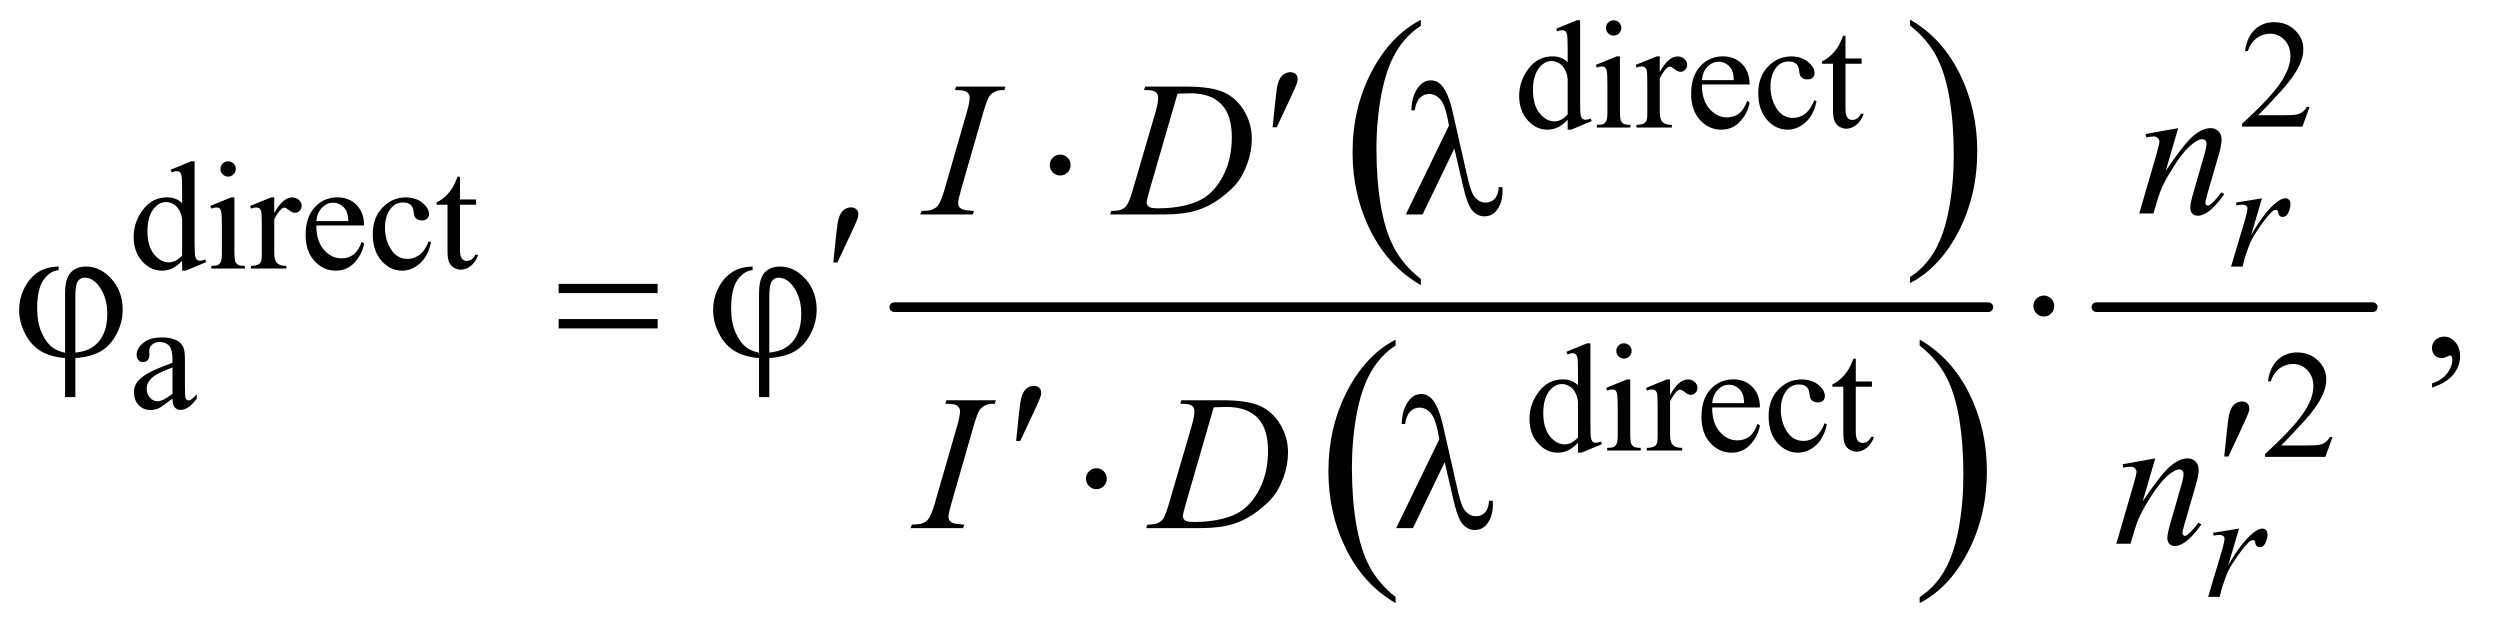 <?xml version="1.0" encoding="UTF-8"?>
<!DOCTYPE svg PUBLIC '-//W3C//DTD SVG 1.0//EN'
          'http://www.w3.org/TR/2001/REC-SVG-20010904/DTD/svg10.dtd'>
<svg stroke-dasharray="none" shape-rendering="auto" xmlns="http://www.w3.org/2000/svg" font-family="'Dialog'" text-rendering="auto" width="203" fill-opacity="1" color-interpolation="auto" color-rendering="auto" preserveAspectRatio="xMidYMid meet" font-size="12px" viewBox="0 0 203 51" fill="black" xmlns:xlink="http://www.w3.org/1999/xlink" stroke="black" image-rendering="auto" stroke-miterlimit="10" stroke-linecap="square" stroke-linejoin="miter" font-style="normal" stroke-width="1" height="51" stroke-dashoffset="0" font-weight="normal" stroke-opacity="1"
><!--Generated by the Batik Graphics2D SVG Generator--><defs id="genericDefs"
  /><g
  ><defs id="defs1"
    ><clipPath clipPathUnits="userSpaceOnUse" id="clipPath1"
      ><path d="M-1 -1 L127.608 -1 L127.608 31 L-1 31 L-1 -1 Z"
      /></clipPath
      ><clipPath clipPathUnits="userSpaceOnUse" id="clipPath2"
      ><path d="M-1183.312 78.594 L-1183.312 1399.064 L5166.908 1399.064 L5166.908 78.594 Z"
      /></clipPath
      ><clipPath clipPathUnits="userSpaceOnUse" id="clipPath3"
      ><path d="M-0 78.594 L-0 1399.064 L4191.999 1399.064 L4191.999 78.594 Z"
      /></clipPath
      ><clipPath clipPathUnits="userSpaceOnUse" id="clipPath4"
      ><path d="M-1724.911 78.594 L-1724.911 1399.064 L4625.873 1399.064 L4625.873 78.594 Z"
      /></clipPath
      ><clipPath clipPathUnits="userSpaceOnUse" id="clipPath5"
      ><path d="M0 78.594 L0 1399.064 L4191.999 1399.064 L4191.999 78.594 Z"
      /></clipPath
      ><clipPath clipPathUnits="userSpaceOnUse" id="clipPath6"
      ><path d="M-1174.194 43.605 L-1174.194 1364.075 L5176.026 1364.075 L5176.026 43.605 Z"
      /></clipPath
      ><clipPath clipPathUnits="userSpaceOnUse" id="clipPath7"
      ><path d="M0 43.605 L0 1364.075 L4191.999 1364.075 L4191.999 43.605 Z"
      /></clipPath
      ><clipPath clipPathUnits="userSpaceOnUse" id="clipPath8"
      ><path d="M-1734.032 43.605 L-1734.032 1364.075 L4616.752 1364.075 L4616.752 43.605 Z"
      /></clipPath
      ><clipPath clipPathUnits="userSpaceOnUse" id="clipPath9"
      ><path d="M-0 43.605 L-0 1364.075 L4191.999 1364.075 L4191.999 43.605 Z"
      /></clipPath
      ><clipPath clipPathUnits="userSpaceOnUse" id="clipPath10"
      ><path d="M64.781 241.534 L64.781 1200 L4109.749 1200 L4109.749 241.534 Z"
      /></clipPath
      ><clipPath clipPathUnits="userSpaceOnUse" id="clipPath11"
      ><path d="M64.781 132.907 L64.781 1091.374 L4109.749 1091.374 L4109.749 132.907 Z"
      /></clipPath
      ><clipPath clipPathUnits="userSpaceOnUse" id="clipPath12"
      ><path d="M64.781 251.118 L64.781 1209.585 L4109.749 1209.585 L4109.749 251.118 Z"
      /></clipPath
      ><clipPath clipPathUnits="userSpaceOnUse" id="clipPath13"
      ><path d="M64.781 299.041 L64.781 1257.508 L4109.749 1257.508 L4109.749 299.041 Z"
      /></clipPath
      ><clipPath clipPathUnits="userSpaceOnUse" id="clipPath14"
      ><path d="M64.781 260.69 L64.781 1219.157 L4109.749 1219.157 L4109.749 260.69 Z"
      /></clipPath
      ><clipPath clipPathUnits="userSpaceOnUse" id="clipPath15"
      ><path d="M47.788 -398.884 L47.788 559.582 L4092.757 559.582 L4092.757 -398.884 Z"
      /></clipPath
      ><clipPath clipPathUnits="userSpaceOnUse" id="clipPath16"
      ><path d="M47.788 -0 L47.788 559.582 L4092.757 559.582 L4092.757 -0 Z"
      /></clipPath
    ></defs
    ><g transform="scale(1.576,1.576) translate(1,1) matrix(0.02,0,0,0.023,23.592,-1.786)"
    ><path d="M2430.781 659.219 L2430.781 672.938 Q2347.562 631.484 2301.172 551.289 Q2254.781 471.094 2254.781 375.766 Q2254.781 276.609 2303.562 195.141 Q2352.344 113.672 2430.781 78.594 L2430.781 91.984 Q2391.562 113.672 2366.375 151.297 Q2341.188 188.922 2328.758 246.789 Q2316.328 304.656 2316.328 367.469 Q2316.328 438.578 2327.805 495.969 Q2339.281 553.359 2362.875 591.148 Q2386.469 628.938 2430.781 659.219 Z" stroke="none" clip-path="url(#clipPath3)"
    /></g
    ><g transform="matrix(0.031,0,0,0.036,55.762,-1.238)"
    ><path d="M3204.344 91.984 L3204.344 78.594 Q3287.562 119.734 3333.961 199.922 Q3380.359 280.109 3380.359 375.453 Q3380.359 474.609 3331.57 556.234 Q3282.781 637.859 3204.344 672.938 L3204.344 659.219 Q3243.891 637.531 3269.078 599.914 Q3294.266 562.297 3306.539 504.586 Q3318.812 446.875 3318.812 383.735 Q3318.812 312.953 3307.492 255.399 Q3296.172 197.844 3272.422 160.063 Q3248.672 122.281 3204.344 91.984 Z" stroke="none" clip-path="url(#clipPath5)"
    /></g
    ><g transform="matrix(0.031,0,0,0.036,38.465,0.015)"
    ><path d="M2414.781 1346.219 L2414.781 1359.938 Q2331.562 1318.484 2285.172 1238.289 Q2238.781 1158.094 2238.781 1062.766 Q2238.781 963.609 2287.562 882.141 Q2336.344 800.672 2414.781 765.594 L2414.781 778.984 Q2375.562 800.672 2350.375 838.297 Q2325.188 875.922 2312.758 933.789 Q2300.328 991.656 2300.328 1054.469 Q2300.328 1125.578 2311.805 1182.969 Q2323.281 1240.36 2346.875 1278.148 Q2370.469 1315.938 2414.781 1346.219 Z" stroke="none" clip-path="url(#clipPath7)"
    /></g
    ><g transform="matrix(0.031,0,0,0.036,56.048,0.015)"
    ><path d="M3220.344 778.984 L3220.344 765.594 Q3303.562 806.734 3349.961 886.922 Q3396.359 967.109 3396.359 1062.453 Q3396.359 1161.609 3347.57 1243.234 Q3298.781 1324.859 3220.344 1359.938 L3220.344 1346.219 Q3259.891 1324.531 3285.078 1286.914 Q3310.266 1249.297 3322.539 1191.586 Q3334.812 1133.875 3334.812 1070.734 Q3334.812 999.953 3323.492 942.398 Q3312.172 884.844 3288.422 847.062 Q3264.672 809.281 3220.344 778.984 Z" stroke="none" clip-path="url(#clipPath9)"
    /></g
    ><g stroke-width="16" transform="matrix(0.049,0,0,0.049,-1.619,-10.337)" stroke-linejoin="round" stroke-linecap="round"
    ><line y2="720" fill="none" x1="1515" clip-path="url(#clipPath10)" x2="3328" y1="720"
    /></g
    ><g stroke-width="16" transform="matrix(0.049,0,0,0.049,-1.619,-10.337)" stroke-linejoin="round" stroke-linecap="round"
    ><line y2="720" fill="none" x1="3507" clip-path="url(#clipPath10)" x2="3965" y1="720"
    /></g
    ><g transform="matrix(0.049,0,0,0.049,-1.619,-4.979)"
    ><path d="M2141.906 312.531 L2146.75 266.281 Q2148.781 246.594 2150.812 239.719 Q2153.781 229.875 2159.172 225.578 Q2164.562 221.281 2171.281 221.281 Q2176.906 221.281 2180.188 224.406 Q2183.469 227.531 2183.469 232.375 Q2183.469 236.125 2181.906 240.344 Q2179.875 246.281 2170.344 266.438 L2148.781 312.531 L2141.906 312.531 Z" stroke="none" clip-path="url(#clipPath11)"
    /></g
    ><g transform="matrix(0.049,0,0,0.049,-1.619,-4.979)"
    ><path d="M1807.188 375.125 Q1807.188 382.312 1802.109 387.391 Q1797.031 392.469 1790 392.469 Q1782.812 392.469 1777.734 387.391 Q1772.656 382.312 1772.656 375.125 Q1772.656 367.938 1777.734 362.859 Q1782.812 357.781 1790 357.781 Q1797.031 357.781 1802.109 362.859 Q1807.188 367.938 1807.188 375.125 ZM2443.125 347.781 L2390.469 457 L2362.656 457 L2434.219 309.656 L2431.562 295.906 Q2426.875 273.406 2418.984 265.359 Q2411.094 257.312 2401.406 257.312 Q2392.656 257.312 2386.094 263.719 Q2379.531 270.125 2377.5 284.5 L2371.875 284.5 Q2372.344 260.125 2383.906 245.438 Q2392.188 234.812 2404.062 234.812 Q2414.531 234.812 2422.031 243.094 Q2433.281 255.75 2440.469 287.781 L2465.469 397.781 Q2471.094 422.469 2478.281 429.812 Q2485.312 437.312 2494.844 437.312 Q2503.906 437.312 2509.766 431.219 Q2515.625 425.125 2516.719 411.688 L2522.812 411.688 Q2522.969 415.75 2522.969 417.781 Q2522.969 438.25 2512.812 450.75 Q2505.156 460.125 2492.812 460.125 Q2481.875 460.125 2473.281 450.906 Q2464.688 441.688 2457.188 408.562 L2443.125 347.781 Z" stroke="none" clip-path="url(#clipPath11)"
    /></g
    ><g transform="matrix(0.049,0,0,0.049,-1.619,-10.81)"
    ><path d="M1413.906 655.531 L1418.75 609.281 Q1420.781 589.594 1422.812 582.719 Q1425.781 572.875 1431.172 568.578 Q1436.562 564.281 1443.281 564.281 Q1448.906 564.281 1452.187 567.406 Q1455.469 570.531 1455.469 575.375 Q1455.469 579.125 1453.906 583.344 Q1451.875 589.281 1442.344 609.438 L1420.781 655.531 L1413.906 655.531 Z" stroke="none" clip-path="url(#clipPath12)"
    /></g
    ><g transform="matrix(0.049,0,0,0.049,-1.619,-10.337)"
    ><path d="M140.875 795.625 L140.875 696.875 Q140.875 672.969 150.016 662.812 Q159.156 652.656 175.562 652.656 Q199.312 652.656 217.828 673.203 Q236.344 693.75 236.344 724.375 Q236.344 744.844 226.266 764.297 Q216.188 783.75 200.094 793.047 Q184 802.344 157.906 804.375 L157.906 869.062 L140.875 869.062 L140.875 804.375 Q116.969 802.344 100.953 792.969 Q84.938 783.594 74.859 764.375 Q64.781 745.156 64.781 724.688 Q64.781 707.344 71.422 692.5 Q78.062 677.656 87.281 669.062 Q96.5 660.469 106.266 656.797 Q116.031 653.125 130.25 652.656 L130.25 658.594 Q116.188 659.688 105.406 674.531 Q94.625 689.375 94.625 721.875 Q94.625 745.469 101.969 762.109 Q109.312 778.75 120.406 787.031 Q127.594 792.344 140.875 795.625 ZM157.906 795.312 Q173.688 793.594 183.375 787.969 Q196.812 780.312 203.844 765.859 Q210.875 751.406 210.875 731.406 Q210.875 703.125 196.656 684.531 Q186.344 671.094 173.062 671.094 Q166.344 671.094 162.125 676.953 Q157.906 682.813 157.906 701.875 L157.906 795.313 ZM958.781 681.406 L1122.844 681.406 L1122.844 696.562 L958.781 696.562 L958.781 681.406 ZM958.781 739.688 L1122.844 739.688 L1122.844 755.156 L958.781 755.156 L958.781 739.688 ZM1290.875 795.625 L1290.875 696.875 Q1290.875 672.969 1300.016 662.812 Q1309.156 652.656 1325.562 652.656 Q1349.312 652.656 1367.828 673.203 Q1386.344 693.75 1386.344 724.375 Q1386.344 744.844 1376.266 764.297 Q1366.188 783.75 1350.094 793.047 Q1334 802.344 1307.906 804.375 L1307.906 869.062 L1290.875 869.062 L1290.875 804.375 Q1266.969 802.344 1250.953 792.969 Q1234.938 783.594 1224.859 764.375 Q1214.781 745.156 1214.781 724.687 Q1214.781 707.344 1221.422 692.5 Q1228.062 677.656 1237.281 669.062 Q1246.5 660.469 1256.265 656.797 Q1266.031 653.125 1280.25 652.656 L1280.25 658.594 Q1266.187 659.687 1255.406 674.531 Q1244.625 689.375 1244.625 721.875 Q1244.625 745.469 1251.969 762.109 Q1259.312 778.75 1270.406 787.031 Q1277.594 792.344 1290.875 795.625 ZM1307.906 795.312 Q1323.688 793.594 1333.375 787.969 Q1346.812 780.312 1353.844 765.859 Q1360.875 751.406 1360.875 731.406 Q1360.875 703.125 1346.656 684.531 Q1336.344 671.094 1323.062 671.094 Q1316.344 671.094 1312.125 676.953 Q1307.906 682.813 1307.906 701.875 L1307.906 795.313 ZM3437.188 718.125 Q3437.188 725.312 3432.109 730.391 Q3427.031 735.469 3420 735.469 Q3412.812 735.469 3407.734 730.391 Q3402.656 725.312 3402.656 718.125 Q3402.656 710.938 3407.734 705.859 Q3412.812 700.781 3420 700.781 Q3427.031 700.781 3432.109 705.859 Q3437.188 710.938 3437.188 718.125 Z" stroke="none" clip-path="url(#clipPath10)"
    /></g
    ><g transform="matrix(0.049,0,0,0.049,-1.619,-10.337)"
    ><path d="M3718.906 967.531 L3723.75 921.281 Q3725.781 901.594 3727.812 894.719 Q3730.781 884.875 3736.172 880.578 Q3741.562 876.281 3748.281 876.281 Q3753.906 876.281 3757.188 879.406 Q3760.469 882.531 3760.469 887.375 Q3760.469 891.125 3758.906 895.344 Q3756.875 901.281 3747.344 921.438 L3725.781 967.531 L3718.906 967.531 Z" stroke="none" clip-path="url(#clipPath10)"
    /></g
    ><g transform="matrix(0.049,0,0,0.049,-1.619,-13.173)"
    ><path d="M1716.906 999.531 L1721.75 953.281 Q1723.781 933.594 1725.812 926.719 Q1728.781 916.875 1734.172 912.578 Q1739.562 908.281 1746.281 908.281 Q1751.906 908.281 1755.187 911.406 Q1758.469 914.531 1758.469 919.375 Q1758.469 923.125 1756.906 927.344 Q1754.875 933.281 1745.344 953.438 L1723.781 999.531 L1716.906 999.531 Z" stroke="none" clip-path="url(#clipPath13)"
    /></g
    ><g transform="matrix(0.049,0,0,0.049,-1.619,-13.173)"
    ><path d="M1867.188 1062.125 Q1867.188 1069.312 1862.109 1074.391 Q1857.031 1079.469 1850 1079.469 Q1842.812 1079.469 1837.734 1074.391 Q1832.656 1069.312 1832.656 1062.125 Q1832.656 1054.938 1837.734 1049.859 Q1842.812 1044.781 1850 1044.781 Q1857.031 1044.781 1862.109 1049.859 Q1867.188 1054.938 1867.188 1062.125 ZM2427.125 1034.781 L2374.469 1144 L2346.656 1144 L2418.219 996.656 L2415.562 982.906 Q2410.875 960.406 2402.984 952.359 Q2395.094 944.312 2385.406 944.312 Q2376.656 944.312 2370.094 950.719 Q2363.531 957.125 2361.5 971.5 L2355.875 971.5 Q2356.344 947.125 2367.906 932.438 Q2376.188 921.812 2388.062 921.812 Q2398.531 921.812 2406.031 930.094 Q2417.281 942.75 2424.469 974.781 L2449.469 1084.781 Q2455.094 1109.469 2462.281 1116.812 Q2469.312 1124.312 2478.844 1124.312 Q2487.906 1124.312 2493.766 1118.219 Q2499.625 1112.125 2500.719 1098.688 L2506.812 1098.688 Q2506.969 1102.75 2506.969 1104.781 Q2506.969 1125.25 2496.812 1137.75 Q2489.156 1147.125 2476.812 1147.125 Q2465.875 1147.125 2457.281 1137.906 Q2448.688 1128.688 2441.188 1095.562 L2427.125 1034.781 Z" stroke="none" clip-path="url(#clipPath13)"
    /></g
    ><g transform="matrix(0.049,0,0,0.049,-1.619,-4.979)"
    ><path d="M2630.875 300.125 Q2622.5 308.875 2614.5 312.688 Q2606.5 316.5 2597.25 316.5 Q2578.5 316.5 2564.5 300.812 Q2550.5 285.125 2550.5 260.5 Q2550.5 235.875 2566 215.438 Q2581.5 195 2605.875 195 Q2621 195 2630.875 204.625 L2630.875 183.5 Q2630.875 163.875 2629.938 159.375 Q2629 154.875 2627 153.25 Q2625 151.625 2622 151.625 Q2618.75 151.625 2613.375 153.625 L2611.75 149.25 L2645.875 135.25 L2651.5 135.25 L2651.5 267.625 Q2651.5 287.75 2652.438 292.188 Q2653.375 296.625 2655.438 298.375 Q2657.5 300.125 2660.25 300.125 Q2663.625 300.125 2669.25 298 L2670.625 302.375 L2636.625 316.5 L2630.875 316.5 L2630.875 300.125 ZM2630.875 291.375 L2630.875 232.375 Q2630.125 223.875 2626.375 216.875 Q2622.625 209.875 2616.438 206.312 Q2610.25 202.75 2604.375 202.75 Q2593.375 202.75 2584.75 212.625 Q2573.375 225.625 2573.375 250.625 Q2573.375 275.875 2584.375 289.312 Q2595.375 302.75 2608.875 302.75 Q2620.25 302.75 2630.875 291.375 ZM2707.125 135.25 Q2712.375 135.25 2716.062 138.938 Q2719.75 142.625 2719.75 147.875 Q2719.75 153.125 2716.062 156.875 Q2712.375 160.625 2707.125 160.625 Q2701.875 160.625 2698.125 156.875 Q2694.375 153.125 2694.375 147.875 Q2694.375 142.625 2698.062 138.938 Q2701.75 135.25 2707.125 135.25 ZM2717.5 195.125 L2717.5 287.125 Q2717.5 297.875 2719.062 301.438 Q2720.625 305 2723.688 306.75 Q2726.75 308.5 2734.875 308.5 L2734.875 313 L2679.25 313 L2679.25 308.5 Q2687.625 308.5 2690.5 306.875 Q2693.375 305.25 2695.062 301.5 Q2696.75 297.75 2696.75 287.125 L2696.75 243 Q2696.75 224.375 2695.625 218.875 Q2694.75 214.875 2692.875 213.312 Q2691 211.75 2687.75 211.75 Q2684.25 211.75 2679.25 213.625 L2677.5 209.125 L2712 195.125 L2717.5 195.125 ZM2783.5 195.125 L2783.5 220.875 Q2797.875 195.125 2813 195.125 Q2819.875 195.125 2824.375 199.312 Q2828.875 203.5 2828.875 209 Q2828.875 213.875 2825.625 217.25 Q2822.375 220.625 2817.875 220.625 Q2813.5 220.625 2808.062 216.312 Q2802.625 212 2800 212 Q2797.75 212 2795.125 214.5 Q2789.5 219.625 2783.5 231.375 L2783.5 286.25 Q2783.5 295.75 2785.875 300.625 Q2787.5 304 2791.625 306.25 Q2795.75 308.5 2803.5 308.5 L2803.5 313 L2744.875 313 L2744.875 308.5 Q2753.625 308.5 2757.875 305.75 Q2761 303.75 2762.25 299.375 Q2762.875 297.25 2762.875 287.25 L2762.875 242.875 Q2762.875 222.875 2762.062 219.062 Q2761.25 215.25 2759.062 213.5 Q2756.875 211.75 2753.625 211.75 Q2749.75 211.75 2744.875 213.625 L2743.625 209.125 L2778.25 195.125 L2783.5 195.125 ZM2853.25 241.625 Q2853.125 267.125 2865.625 281.625 Q2878.125 296.125 2895 296.125 Q2906.25 296.125 2914.562 289.938 Q2922.875 283.75 2928.5 268.75 L2932.375 271.25 Q2929.75 288.375 2917.125 302.438 Q2904.5 316.5 2885.5 316.5 Q2864.875 316.5 2850.188 300.438 Q2835.5 284.375 2835.5 257.25 Q2835.5 227.875 2850.562 211.438 Q2865.625 195 2888.375 195 Q2907.625 195 2920 207.688 Q2932.375 220.375 2932.375 241.625 L2853.25 241.625 ZM2853.25 234.375 L2906.25 234.375 Q2905.625 223.375 2903.625 218.875 Q2900.5 211.875 2894.312 207.875 Q2888.125 203.875 2881.375 203.875 Q2871 203.875 2862.812 211.938 Q2854.625 220 2853.25 234.375 ZM3043.25 269.5 Q3038.625 292.125 3025.125 304.312 Q3011.625 316.5 2995.25 316.5 Q2975.75 316.5 2961.25 300.125 Q2946.75 283.75 2946.75 255.875 Q2946.75 228.875 2962.812 212 Q2978.875 195.125 3001.375 195.125 Q3018.25 195.125 3029.125 204.062 Q3040 213 3040 222.625 Q3040 227.375 3036.938 230.312 Q3033.875 233.25 3028.375 233.25 Q3021 233.25 3017.25 228.5 Q3015.125 225.875 3014.438 218.5 Q3013.75 211.125 3009.375 207.25 Q3005 203.5 2997.25 203.5 Q2984.75 203.5 2977.125 212.75 Q2967 225 2967 245.125 Q2967 265.625 2977.062 281.312 Q2987.125 297 3004.25 297 Q3016.5 297 3026.25 288.625 Q3033.125 282.875 3039.625 267.75 L3043.25 269.5 ZM3091.25 160.875 L3091.25 198.5 L3118 198.5 L3118 207.25 L3091.25 207.25 L3091.25 281.5 Q3091.25 292.625 3094.438 296.5 Q3097.625 300.375 3102.625 300.375 Q3106.75 300.375 3110.625 297.812 Q3114.5 295.25 3116.625 290.25 L3121.5 290.25 Q3117.125 302.5 3109.125 308.688 Q3101.125 314.875 3092.625 314.875 Q3086.875 314.875 3081.375 311.688 Q3075.875 308.5 3073.25 302.562 Q3070.625 296.625 3070.625 284.25 L3070.625 207.25 L3052.5 207.25 L3052.5 203.125 Q3059.375 200.375 3066.562 193.812 Q3073.75 187.25 3079.375 178.25 Q3082.25 173.5 3087.375 160.875 L3091.25 160.875 Z" stroke="none" clip-path="url(#clipPath11)"
    /></g
    ><g transform="matrix(0.049,0,0,0.049,-1.619,-11.282)"
    ><path d="M3860.375 407.375 L3848.5 440 L3748.5 440 L3748.5 435.375 Q3792.625 395.125 3810.625 369.625 Q3828.625 344.125 3828.625 323 Q3828.625 306.875 3818.75 296.5 Q3808.875 286.125 3795.125 286.125 Q3782.625 286.125 3772.688 293.438 Q3762.75 300.75 3758 314.875 L3753.375 314.875 Q3756.5 291.75 3769.438 279.375 Q3782.375 267 3801.75 267 Q3822.375 267 3836.188 280.25 Q3850 293.5 3850 311.5 Q3850 324.375 3844 337.25 Q3834.75 357.5 3814 380.125 Q3782.875 414.125 3775.125 421.125 L3819.375 421.125 Q3832.875 421.125 3838.312 420.125 Q3843.75 419.125 3848.125 416.062 Q3852.5 413 3855.75 407.375 L3860.375 407.375 Z" stroke="none" clip-path="url(#clipPath14)"
    /></g
    ><g transform="matrix(0.049,0,0,0.049,-1.619,-10.337)"
    ><path d="M334.875 643.125 Q326.5 651.875 318.5 655.688 Q310.5 659.5 301.25 659.5 Q282.5 659.5 268.5 643.812 Q254.5 628.125 254.5 603.5 Q254.5 578.875 270 558.438 Q285.5 538 309.875 538 Q325 538 334.875 547.625 L334.875 526.5 Q334.875 506.875 333.938 502.375 Q333 497.875 331 496.25 Q329 494.625 326 494.625 Q322.75 494.625 317.375 496.625 L315.75 492.25 L349.875 478.25 L355.5 478.25 L355.5 610.625 Q355.5 630.75 356.438 635.188 Q357.375 639.625 359.438 641.375 Q361.5 643.125 364.25 643.125 Q367.625 643.125 373.25 641 L374.625 645.375 L340.625 659.5 L334.875 659.5 L334.875 643.125 ZM334.875 634.375 L334.875 575.375 Q334.125 566.875 330.375 559.875 Q326.625 552.875 320.438 549.312 Q314.25 545.75 308.375 545.75 Q297.375 545.75 288.75 555.625 Q277.375 568.625 277.375 593.625 Q277.375 618.875 288.375 632.312 Q299.375 645.75 312.875 645.75 Q324.25 645.75 334.875 634.375 ZM411.125 478.25 Q416.375 478.25 420.062 481.938 Q423.75 485.625 423.75 490.875 Q423.75 496.125 420.062 499.875 Q416.375 503.625 411.125 503.625 Q405.875 503.625 402.125 499.875 Q398.375 496.125 398.375 490.875 Q398.375 485.625 402.062 481.938 Q405.75 478.25 411.125 478.25 ZM421.5 538.125 L421.5 630.125 Q421.5 640.875 423.062 644.438 Q424.625 648 427.688 649.75 Q430.75 651.5 438.875 651.5 L438.875 656 L383.25 656 L383.25 651.5 Q391.625 651.5 394.5 649.875 Q397.375 648.25 399.062 644.5 Q400.75 640.75 400.75 630.125 L400.75 586 Q400.75 567.375 399.625 561.875 Q398.75 557.875 396.875 556.312 Q395 554.75 391.75 554.75 Q388.25 554.75 383.25 556.625 L381.5 552.125 L416 538.125 L421.5 538.125 ZM487.5 538.125 L487.5 563.875 Q501.875 538.125 517 538.125 Q523.875 538.125 528.375 542.312 Q532.875 546.5 532.875 552 Q532.875 556.875 529.625 560.25 Q526.375 563.625 521.875 563.625 Q517.5 563.625 512.062 559.312 Q506.625 555 504 555 Q501.75 555 499.125 557.5 Q493.5 562.625 487.5 574.375 L487.5 629.25 Q487.5 638.75 489.875 643.625 Q491.5 647 495.625 649.25 Q499.75 651.5 507.5 651.5 L507.5 656 L448.875 656 L448.875 651.5 Q457.625 651.5 461.875 648.75 Q465 646.75 466.25 642.375 Q466.875 640.25 466.875 630.25 L466.875 585.875 Q466.875 565.875 466.062 562.062 Q465.25 558.25 463.062 556.5 Q460.875 554.75 457.625 554.75 Q453.75 554.75 448.875 556.625 L447.625 552.125 L482.25 538.125 L487.5 538.125 ZM557.25 584.625 Q557.125 610.125 569.625 624.625 Q582.125 639.125 599 639.125 Q610.25 639.125 618.562 632.938 Q626.875 626.75 632.5 611.75 L636.375 614.25 Q633.75 631.375 621.125 645.438 Q608.5 659.5 589.5 659.5 Q568.875 659.5 554.188 643.438 Q539.5 627.375 539.5 600.25 Q539.5 570.875 554.562 554.438 Q569.625 538 592.375 538 Q611.625 538 624 550.688 Q636.375 563.375 636.375 584.625 L557.25 584.625 ZM557.25 577.375 L610.25 577.375 Q609.625 566.375 607.625 561.875 Q604.5 554.875 598.312 550.875 Q592.125 546.875 585.375 546.875 Q575 546.875 566.812 554.938 Q558.625 563 557.25 577.375 ZM747.25 612.5 Q742.625 635.125 729.125 647.312 Q715.625 659.5 699.25 659.5 Q679.75 659.5 665.25 643.125 Q650.75 626.75 650.75 598.875 Q650.75 571.875 666.812 555 Q682.875 538.125 705.375 538.125 Q722.25 538.125 733.125 547.062 Q744 556 744 565.625 Q744 570.375 740.938 573.312 Q737.875 576.25 732.375 576.25 Q725 576.25 721.25 571.5 Q719.125 568.875 718.438 561.5 Q717.75 554.125 713.375 550.25 Q709 546.5 701.25 546.5 Q688.75 546.5 681.125 555.75 Q671 568 671 588.125 Q671 608.625 681.062 624.312 Q691.125 640 708.25 640 Q720.5 640 730.25 631.625 Q737.125 625.875 743.625 610.75 L747.25 612.5 ZM795.25 503.875 L795.25 541.5 L822 541.5 L822 550.25 L795.25 550.25 L795.25 624.5 Q795.25 635.625 798.438 639.5 Q801.625 643.375 806.625 643.375 Q810.75 643.375 814.625 640.812 Q818.5 638.25 820.625 633.25 L825.5 633.25 Q821.125 645.5 813.125 651.688 Q805.125 657.875 796.625 657.875 Q790.875 657.875 785.375 654.688 Q779.875 651.5 777.25 645.562 Q774.625 639.625 774.625 627.25 L774.625 550.25 L756.5 550.25 L756.5 546.125 Q763.375 543.375 770.562 536.812 Q777.75 530.25 783.375 521.25 Q786.25 516.5 791.375 503.875 L795.25 503.875 Z" stroke="none" clip-path="url(#clipPath10)"
    /></g
    ><g transform="matrix(0.049,0,0,0.049,-1.619,-10.337)"
    ><path d="M318.875 871.5 Q301.25 885.125 296.75 887.25 Q290 890.375 282.375 890.375 Q270.5 890.375 262.812 882.25 Q255.125 874.125 255.125 860.875 Q255.125 852.5 258.875 846.375 Q264 837.875 276.688 830.375 Q289.375 822.875 318.875 812.125 L318.875 807.625 Q318.875 790.5 313.438 784.125 Q308 777.75 297.625 777.75 Q289.75 777.75 285.125 782 Q280.375 786.25 280.375 791.75 L280.625 799 Q280.625 804.75 277.688 807.875 Q274.75 811 270 811 Q265.375 811 262.438 807.75 Q259.5 804.5 259.5 798.875 Q259.5 788.125 270.5 779.125 Q281.5 770.125 301.375 770.125 Q316.625 770.125 326.375 775.25 Q333.75 779.125 337.25 787.375 Q339.5 792.75 339.5 809.375 L339.5 848.25 Q339.5 864.625 340.125 868.312 Q340.75 872 342.188 873.25 Q343.625 874.5 345.5 874.5 Q347.5 874.5 349 873.625 Q351.625 872 359.125 864.5 L359.125 871.5 Q345.125 890.25 332.375 890.25 Q326.25 890.25 322.625 886 Q319 881.75 318.875 871.5 ZM318.875 863.375 L318.875 819.75 Q300 827.25 294.5 830.375 Q284.625 835.875 280.375 841.875 Q276.125 847.875 276.125 855 Q276.125 864 281.5 869.938 Q286.875 875.875 293.875 875.875 Q303.375 875.875 318.875 863.375 Z" stroke="none" clip-path="url(#clipPath10)"
    /></g
    ><g transform="matrix(0.049,0,0,0.049,-1.619,-10.337)"
    ><path d="M3898.375 935.375 L3886.5 968 L3786.5 968 L3786.5 963.375 Q3830.625 923.125 3848.625 897.625 Q3866.625 872.125 3866.625 851 Q3866.625 834.875 3856.75 824.5 Q3846.875 814.125 3833.125 814.125 Q3820.625 814.125 3810.688 821.438 Q3800.75 828.75 3796 842.875 L3791.375 842.875 Q3794.5 819.75 3807.438 807.375 Q3820.375 795 3839.75 795 Q3860.375 795 3874.188 808.25 Q3888 821.5 3888 839.5 Q3888 852.375 3882 865.25 Q3872.75 885.5 3852 908.125 Q3820.875 942.125 3813.125 949.125 L3857.375 949.125 Q3870.875 949.125 3876.312 948.125 Q3881.75 947.125 3886.125 944.062 Q3890.5 941 3893.75 935.375 L3898.375 935.375 Z" stroke="none" clip-path="url(#clipPath10)"
    /></g
    ><g transform="matrix(0.049,0,0,0.049,-1.619,-10.337)"
    ><path d="M4063.188 853.281 L4063.188 846.406 Q4079.281 841.094 4088.109 829.922 Q4096.938 818.75 4096.938 806.25 Q4096.938 803.281 4095.531 801.25 Q4094.438 799.844 4093.344 799.844 Q4091.625 799.844 4085.844 802.969 Q4083.031 804.375 4079.906 804.375 Q4072.25 804.375 4067.719 799.844 Q4063.188 795.312 4063.188 787.344 Q4063.188 779.688 4069.047 774.219 Q4074.906 768.75 4083.344 768.75 Q4093.656 768.75 4101.703 777.734 Q4109.75 786.719 4109.75 801.562 Q4109.75 817.656 4098.578 831.484 Q4087.406 845.312 4063.188 853.281 Z" stroke="none" clip-path="url(#clipPath10)"
    /></g
    ><g transform="matrix(0.049,0,0,0.049,-1.619,-11.282)"
    ><path d="M3738.375 565.875 L3781.5 558.875 L3763.5 619.625 Q3785.375 582.25 3803.25 567.375 Q3813.375 558.875 3819.75 558.875 Q3823.875 558.875 3826.25 561.312 Q3828.625 563.75 3828.625 568.375 Q3828.625 576.625 3824.375 584.125 Q3821.375 589.75 3815.75 589.75 Q3812.875 589.75 3810.812 587.875 Q3808.75 586 3808.25 582.125 Q3808 579.75 3807.125 579 Q3806.125 578 3804.75 578 Q3802.625 578 3800.75 579 Q3797.5 580.75 3790.875 588.75 Q3780.5 601 3768.375 620.5 Q3763.125 628.75 3759.375 639.125 Q3754.125 653.375 3753.375 656.25 L3749.375 672 L3730.25 672 L3753.375 594.375 Q3757.375 580.875 3757.375 575.125 Q3757.375 572.875 3755.5 571.375 Q3753 569.375 3748.875 569.375 Q3746.25 569.375 3739.25 570.5 L3738.375 565.875 Z" stroke="none" clip-path="url(#clipPath14)"
    /></g
    ><g transform="matrix(0.049,0,0,0.049,-1.619,-10.337)"
    ><path d="M3700.375 1093.875 L3743.5 1086.875 L3725.5 1147.625 Q3747.375 1110.25 3765.25 1095.375 Q3775.375 1086.875 3781.75 1086.875 Q3785.875 1086.875 3788.25 1089.312 Q3790.625 1091.75 3790.625 1096.375 Q3790.625 1104.625 3786.375 1112.125 Q3783.375 1117.75 3777.75 1117.75 Q3774.875 1117.75 3772.812 1115.875 Q3770.75 1114 3770.25 1110.125 Q3770 1107.75 3769.125 1107 Q3768.125 1106 3766.75 1106 Q3764.625 1106 3762.75 1107 Q3759.5 1108.75 3752.875 1116.75 Q3742.5 1129 3730.375 1148.5 Q3725.125 1156.75 3721.375 1167.125 Q3716.125 1181.375 3715.375 1184.25 L3711.375 1200 L3692.25 1200 L3715.375 1122.375 Q3719.375 1108.875 3719.375 1103.125 Q3719.375 1100.875 3717.5 1099.375 Q3715 1097.375 3710.875 1097.375 Q3708.25 1097.375 3701.25 1098.5 L3700.375 1093.875 Z" stroke="none" clip-path="url(#clipPath10)"
    /></g
    ><g transform="matrix(0.049,0,0,0.049,-1.619,-4.979)"
    ><path d="M1646.906 451.219 L1645.188 457 L1558 457 L1560.188 451.219 Q1573.312 450.906 1577.531 449.031 Q1584.406 446.375 1587.688 441.688 Q1592.844 434.344 1598.312 415.438 L1635.188 287.625 Q1639.875 271.688 1639.875 263.562 Q1639.875 259.5 1637.844 256.688 Q1635.812 253.875 1631.672 252.391 Q1627.531 250.906 1615.5 250.906 L1617.375 245.125 L1699.25 245.125 L1697.531 250.906 Q1687.531 250.75 1682.688 253.094 Q1675.656 256.219 1671.984 262 Q1668.312 267.781 1662.531 287.625 L1625.812 415.438 Q1620.812 433.094 1620.812 437.938 Q1620.812 441.844 1622.765 444.578 Q1624.719 447.312 1629.015 448.797 Q1633.312 450.281 1646.906 451.219 ZM1928.875 250.906 L1930.75 245.125 L1998.406 245.125 Q2041.375 245.125 2062.078 254.969 Q2082.781 264.812 2095.125 285.984 Q2107.469 307.156 2107.469 331.375 Q2107.469 352.156 2100.359 371.766 Q2093.25 391.375 2084.266 403.172 Q2075.281 414.969 2056.688 429.188 Q2038.094 443.406 2016.375 450.203 Q1994.656 457 1962.156 457 L1872.469 457 L1874.5 451.219 Q1886.844 450.906 1891.063 449.031 Q1897.313 446.375 1900.281 441.844 Q1904.813 435.281 1910.438 415.438 L1947.938 287.312 Q1952.313 272.156 1952.313 263.562 Q1952.313 257.469 1948.25 254.188 Q1944.188 250.906 1932.313 250.906 L1928.875 250.906 ZM1984.344 256.844 L1938.406 415.438 Q1933.25 433.25 1933.25 437.469 Q1933.25 439.969 1934.89 442.312 Q1936.531 444.656 1939.344 445.438 Q1943.406 446.844 1952.469 446.844 Q1977 446.844 1998.015 441.766 Q2019.031 436.688 2032.469 426.688 Q2051.531 412.156 2062.938 386.688 Q2074.344 361.219 2074.344 328.719 Q2074.344 292 2056.844 274.109 Q2039.344 256.219 2005.75 256.219 Q1997.469 256.219 1984.344 256.844 Z" stroke="none" clip-path="url(#clipPath11)"
    /></g
    ><g transform="matrix(0.049,0,0,0.049,-1.619,-11.282)"
    ><path d="M3642.625 442.594 L3621.844 513.688 Q3651.062 470.094 3666.609 456.344 Q3682.156 442.594 3696.531 442.594 Q3704.344 442.594 3709.422 447.75 Q3714.5 452.906 3714.5 461.188 Q3714.5 470.562 3709.969 486.188 L3690.906 551.969 Q3687.625 563.375 3687.625 565.875 Q3687.625 568.062 3688.875 569.547 Q3690.125 571.031 3691.531 571.031 Q3693.406 571.031 3696.062 569 Q3704.344 562.438 3714.188 549 L3719.031 551.969 Q3704.5 572.75 3691.531 581.656 Q3682.469 587.75 3675.281 587.75 Q3669.5 587.75 3666.062 584.234 Q3662.625 580.719 3662.625 574.781 Q3662.625 567.281 3667.938 549 L3686.062 486.188 Q3689.5 474.469 3689.5 467.906 Q3689.5 464.781 3687.469 462.828 Q3685.438 460.875 3682.469 460.875 Q3678.094 460.875 3672 464.625 Q3660.438 471.656 3647.938 487.828 Q3635.438 504 3621.531 529.156 Q3614.188 542.438 3609.344 558.219 L3601.531 584 L3578.094 584 L3606.531 486.188 Q3611.531 468.531 3611.531 464.938 Q3611.531 461.5 3608.797 458.922 Q3606.062 456.344 3602 456.344 Q3600.125 456.344 3595.438 456.969 L3589.5 457.906 L3588.562 452.281 L3642.625 442.594 Z" stroke="none" clip-path="url(#clipPath14)"
    /></g
    ><g transform="matrix(0.049,0,0,0.049,-1.619,-10.337)"
    ><path d="M3604.625 970.594 L3583.844 1041.688 Q3613.062 998.094 3628.609 984.344 Q3644.156 970.594 3658.531 970.594 Q3666.344 970.594 3671.422 975.75 Q3676.5 980.906 3676.5 989.188 Q3676.5 998.562 3671.969 1014.188 L3652.906 1079.969 Q3649.625 1091.375 3649.625 1093.875 Q3649.625 1096.062 3650.875 1097.547 Q3652.125 1099.031 3653.531 1099.031 Q3655.406 1099.031 3658.062 1097 Q3666.344 1090.437 3676.188 1077 L3681.031 1079.969 Q3666.5 1100.75 3653.531 1109.656 Q3644.469 1115.75 3637.281 1115.75 Q3631.5 1115.75 3628.062 1112.234 Q3624.625 1108.718 3624.625 1102.781 Q3624.625 1095.281 3629.938 1077 L3648.062 1014.187 Q3651.5 1002.468 3651.5 995.906 Q3651.5 992.781 3649.469 990.828 Q3647.438 988.875 3644.469 988.875 Q3640.094 988.875 3634 992.625 Q3622.438 999.656 3609.938 1015.828 Q3597.438 1032 3583.531 1057.156 Q3576.188 1070.437 3571.344 1086.218 L3563.531 1112 L3540.094 1112 L3568.531 1014.187 Q3573.531 996.531 3573.531 992.937 Q3573.531 989.5 3570.797 986.922 Q3568.062 984.343 3564 984.343 Q3562.125 984.343 3557.438 984.968 L3551.5 985.906 L3550.562 980.281 L3604.625 970.593 Z" stroke="none" clip-path="url(#clipPath10)"
    /></g
    ><g transform="matrix(0.049,0,0,0.049,-1.619,-13.173)"
    ><path d="M1630.906 1138.219 L1629.188 1144 L1542 1144 L1544.188 1138.219 Q1557.312 1137.906 1561.531 1136.031 Q1568.406 1133.375 1571.688 1128.687 Q1576.844 1121.344 1582.312 1102.437 L1619.188 974.625 Q1623.875 958.687 1623.875 950.562 Q1623.875 946.5 1621.844 943.687 Q1619.812 940.875 1615.672 939.39 Q1611.531 937.906 1599.5 937.906 L1601.375 932.125 L1683.25 932.125 L1681.531 937.906 Q1671.531 937.75 1666.688 940.094 Q1659.656 943.219 1655.984 949 Q1652.312 954.781 1646.531 974.625 L1609.812 1102.438 Q1604.812 1120.094 1604.812 1124.938 Q1604.812 1128.844 1606.765 1131.578 Q1608.719 1134.312 1613.015 1135.797 Q1617.312 1137.281 1630.906 1138.219 ZM1988.875 937.906 L1990.75 932.125 L2058.406 932.125 Q2101.375 932.125 2122.078 941.969 Q2142.781 951.812 2155.125 972.984 Q2167.469 994.156 2167.469 1018.375 Q2167.469 1039.156 2160.359 1058.766 Q2153.25 1078.375 2144.266 1090.172 Q2135.281 1101.969 2116.688 1116.188 Q2098.094 1130.406 2076.375 1137.203 Q2054.656 1144 2022.156 1144 L1932.469 1144 L1934.5 1138.219 Q1946.844 1137.906 1951.063 1136.031 Q1957.313 1133.375 1960.281 1128.844 Q1964.813 1122.281 1970.438 1102.438 L2007.938 974.312 Q2012.313 959.156 2012.313 950.562 Q2012.313 944.469 2008.25 941.188 Q2004.188 937.906 1992.313 937.906 L1988.875 937.906 ZM2044.344 943.844 L1998.406 1102.438 Q1993.25 1120.25 1993.25 1124.469 Q1993.25 1126.969 1994.89 1129.312 Q1996.531 1131.656 1999.344 1132.438 Q2003.406 1133.844 2012.469 1133.844 Q2037 1133.844 2058.016 1128.765 Q2079.031 1123.687 2092.469 1113.687 Q2111.531 1099.156 2122.938 1073.687 Q2134.344 1048.219 2134.344 1015.719 Q2134.344 979 2116.844 961.109 Q2099.344 943.219 2065.75 943.219 Q2057.469 943.219 2044.344 943.844 Z" stroke="none" clip-path="url(#clipPath13)"
    /></g
    ><g transform="matrix(0.049,0,0,0.049,-0.781,21.249)"
    ><path d="M2630.875 300.125 Q2622.5 308.875 2614.5 312.688 Q2606.5 316.5 2597.25 316.5 Q2578.5 316.5 2564.5 300.812 Q2550.5 285.125 2550.5 260.5 Q2550.5 235.875 2566 215.438 Q2581.5 195 2605.875 195 Q2621 195 2630.875 204.625 L2630.875 183.5 Q2630.875 163.875 2629.938 159.375 Q2629 154.875 2627 153.25 Q2625 151.625 2622 151.625 Q2618.75 151.625 2613.375 153.625 L2611.75 149.25 L2645.875 135.25 L2651.5 135.25 L2651.5 267.625 Q2651.5 287.75 2652.438 292.188 Q2653.375 296.625 2655.438 298.375 Q2657.5 300.125 2660.25 300.125 Q2663.625 300.125 2669.25 298 L2670.625 302.375 L2636.625 316.5 L2630.875 316.5 L2630.875 300.125 ZM2630.875 291.375 L2630.875 232.375 Q2630.125 223.875 2626.375 216.875 Q2622.625 209.875 2616.438 206.312 Q2610.25 202.75 2604.375 202.75 Q2593.375 202.75 2584.75 212.625 Q2573.375 225.625 2573.375 250.625 Q2573.375 275.875 2584.375 289.312 Q2595.375 302.75 2608.875 302.75 Q2620.25 302.75 2630.875 291.375 ZM2707.125 135.25 Q2712.375 135.25 2716.062 138.938 Q2719.75 142.625 2719.75 147.875 Q2719.75 153.125 2716.062 156.875 Q2712.375 160.625 2707.125 160.625 Q2701.875 160.625 2698.125 156.875 Q2694.375 153.125 2694.375 147.875 Q2694.375 142.625 2698.062 138.938 Q2701.75 135.25 2707.125 135.25 ZM2717.5 195.125 L2717.5 287.125 Q2717.5 297.875 2719.062 301.438 Q2720.625 305 2723.688 306.75 Q2726.75 308.5 2734.875 308.5 L2734.875 313 L2679.25 313 L2679.25 308.5 Q2687.625 308.5 2690.5 306.875 Q2693.375 305.25 2695.062 301.5 Q2696.75 297.75 2696.75 287.125 L2696.75 243 Q2696.75 224.375 2695.625 218.875 Q2694.75 214.875 2692.875 213.312 Q2691 211.75 2687.75 211.75 Q2684.25 211.75 2679.25 213.625 L2677.5 209.125 L2712 195.125 L2717.5 195.125 ZM2783.5 195.125 L2783.5 220.875 Q2797.875 195.125 2813 195.125 Q2819.875 195.125 2824.375 199.312 Q2828.875 203.5 2828.875 209 Q2828.875 213.875 2825.625 217.25 Q2822.375 220.625 2817.875 220.625 Q2813.5 220.625 2808.062 216.312 Q2802.625 212 2800 212 Q2797.75 212 2795.125 214.5 Q2789.5 219.625 2783.5 231.375 L2783.5 286.25 Q2783.5 295.75 2785.875 300.625 Q2787.5 304 2791.625 306.25 Q2795.75 308.5 2803.5 308.5 L2803.5 313 L2744.875 313 L2744.875 308.5 Q2753.625 308.5 2757.875 305.75 Q2761 303.75 2762.25 299.375 Q2762.875 297.25 2762.875 287.25 L2762.875 242.875 Q2762.875 222.875 2762.062 219.062 Q2761.25 215.25 2759.062 213.5 Q2756.875 211.75 2753.625 211.75 Q2749.75 211.75 2744.875 213.625 L2743.625 209.125 L2778.25 195.125 L2783.5 195.125 ZM2853.25 241.625 Q2853.125 267.125 2865.625 281.625 Q2878.125 296.125 2895 296.125 Q2906.25 296.125 2914.562 289.938 Q2922.875 283.75 2928.5 268.75 L2932.375 271.25 Q2929.75 288.375 2917.125 302.438 Q2904.5 316.5 2885.5 316.5 Q2864.875 316.5 2850.188 300.438 Q2835.5 284.375 2835.5 257.25 Q2835.5 227.875 2850.562 211.438 Q2865.625 195 2888.375 195 Q2907.625 195 2920 207.688 Q2932.375 220.375 2932.375 241.625 L2853.25 241.625 ZM2853.25 234.375 L2906.25 234.375 Q2905.625 223.375 2903.625 218.875 Q2900.5 211.875 2894.312 207.875 Q2888.125 203.875 2881.375 203.875 Q2871 203.875 2862.812 211.938 Q2854.625 220 2853.25 234.375 ZM3043.25 269.5 Q3038.625 292.125 3025.125 304.312 Q3011.625 316.5 2995.25 316.5 Q2975.75 316.5 2961.25 300.125 Q2946.75 283.75 2946.75 255.875 Q2946.75 228.875 2962.812 212 Q2978.875 195.125 3001.375 195.125 Q3018.25 195.125 3029.125 204.062 Q3040 213 3040 222.625 Q3040 227.375 3036.938 230.312 Q3033.875 233.25 3028.375 233.25 Q3021 233.25 3017.25 228.5 Q3015.125 225.875 3014.438 218.5 Q3013.75 211.125 3009.375 207.25 Q3005 203.5 2997.25 203.5 Q2984.75 203.5 2977.125 212.75 Q2967 225 2967 245.125 Q2967 265.625 2977.062 281.312 Q2987.125 297 3004.25 297 Q3016.5 297 3026.25 288.625 Q3033.125 282.875 3039.625 267.75 L3043.25 269.5 ZM3091.25 160.875 L3091.25 198.5 L3118 198.5 L3118 207.25 L3091.25 207.25 L3091.25 281.5 Q3091.25 292.625 3094.438 296.5 Q3097.625 300.375 3102.625 300.375 Q3106.75 300.375 3110.625 297.812 Q3114.5 295.25 3116.625 290.25 L3121.5 290.25 Q3117.125 302.5 3109.125 308.688 Q3101.125 314.875 3092.625 314.875 Q3086.875 314.875 3081.375 311.688 Q3075.875 308.5 3073.25 302.562 Q3070.625 296.625 3070.625 284.25 L3070.625 207.25 L3052.5 207.25 L3052.5 203.125 Q3059.375 200.375 3066.562 193.812 Q3073.75 187.25 3079.375 178.25 Q3082.25 173.5 3087.375 160.875 L3091.25 160.875 Z" stroke="none" clip-path="url(#clipPath16)"
    /></g
  ></g
></svg
>
